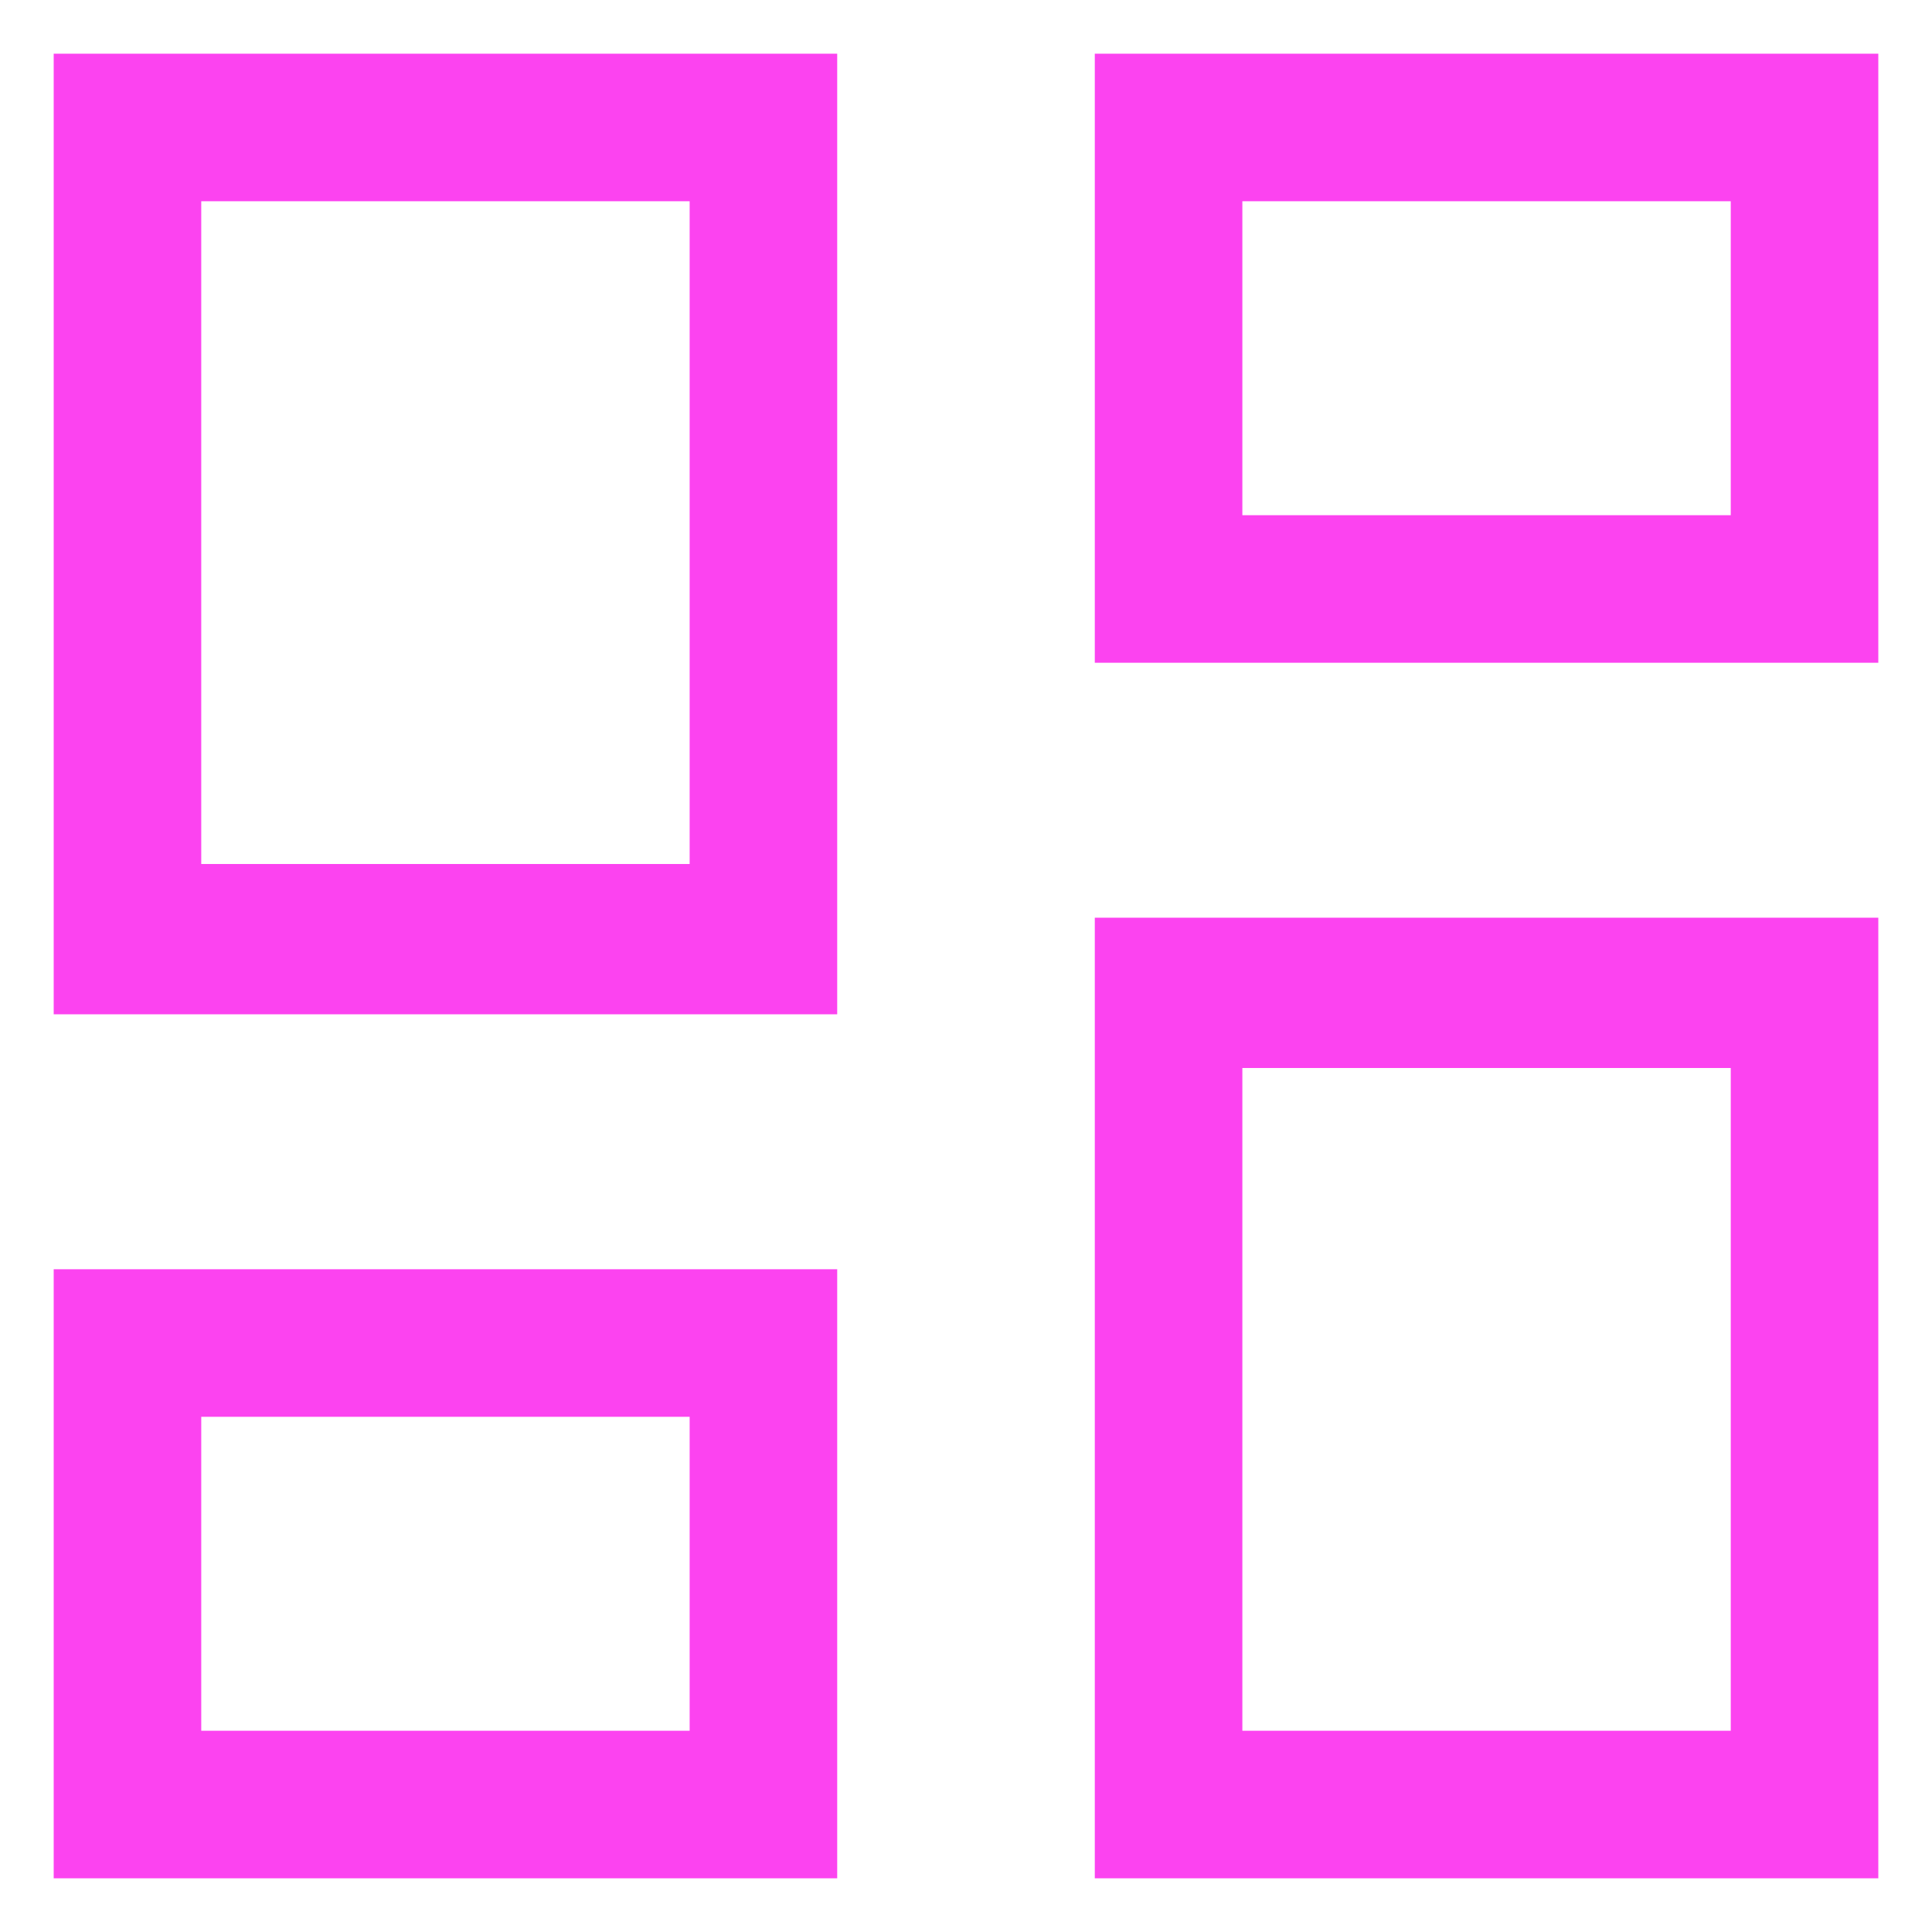 <svg width="24" height="24" viewBox="0 0 24 24" fill="none" xmlns="http://www.w3.org/2000/svg">
<path d="M13.6 8.233V0.667H23.333V8.233H13.6ZM0.667 12.6V0.667H10.4V12.6H0.667ZM13.6 23.333V11.4H23.333V23.333H13.6ZM0.667 23.333V15.767H10.4V23.333H0.667ZM2.5 10.733H8.567V2.5H2.5V10.733ZM15.433 21.5H21.5V13.267H15.433V21.5ZM15.433 6.4H21.5V2.5H15.433V6.4ZM2.5 21.5H8.567V17.6H2.5V21.5Z" fill="#FC43F0"/>
</svg>
